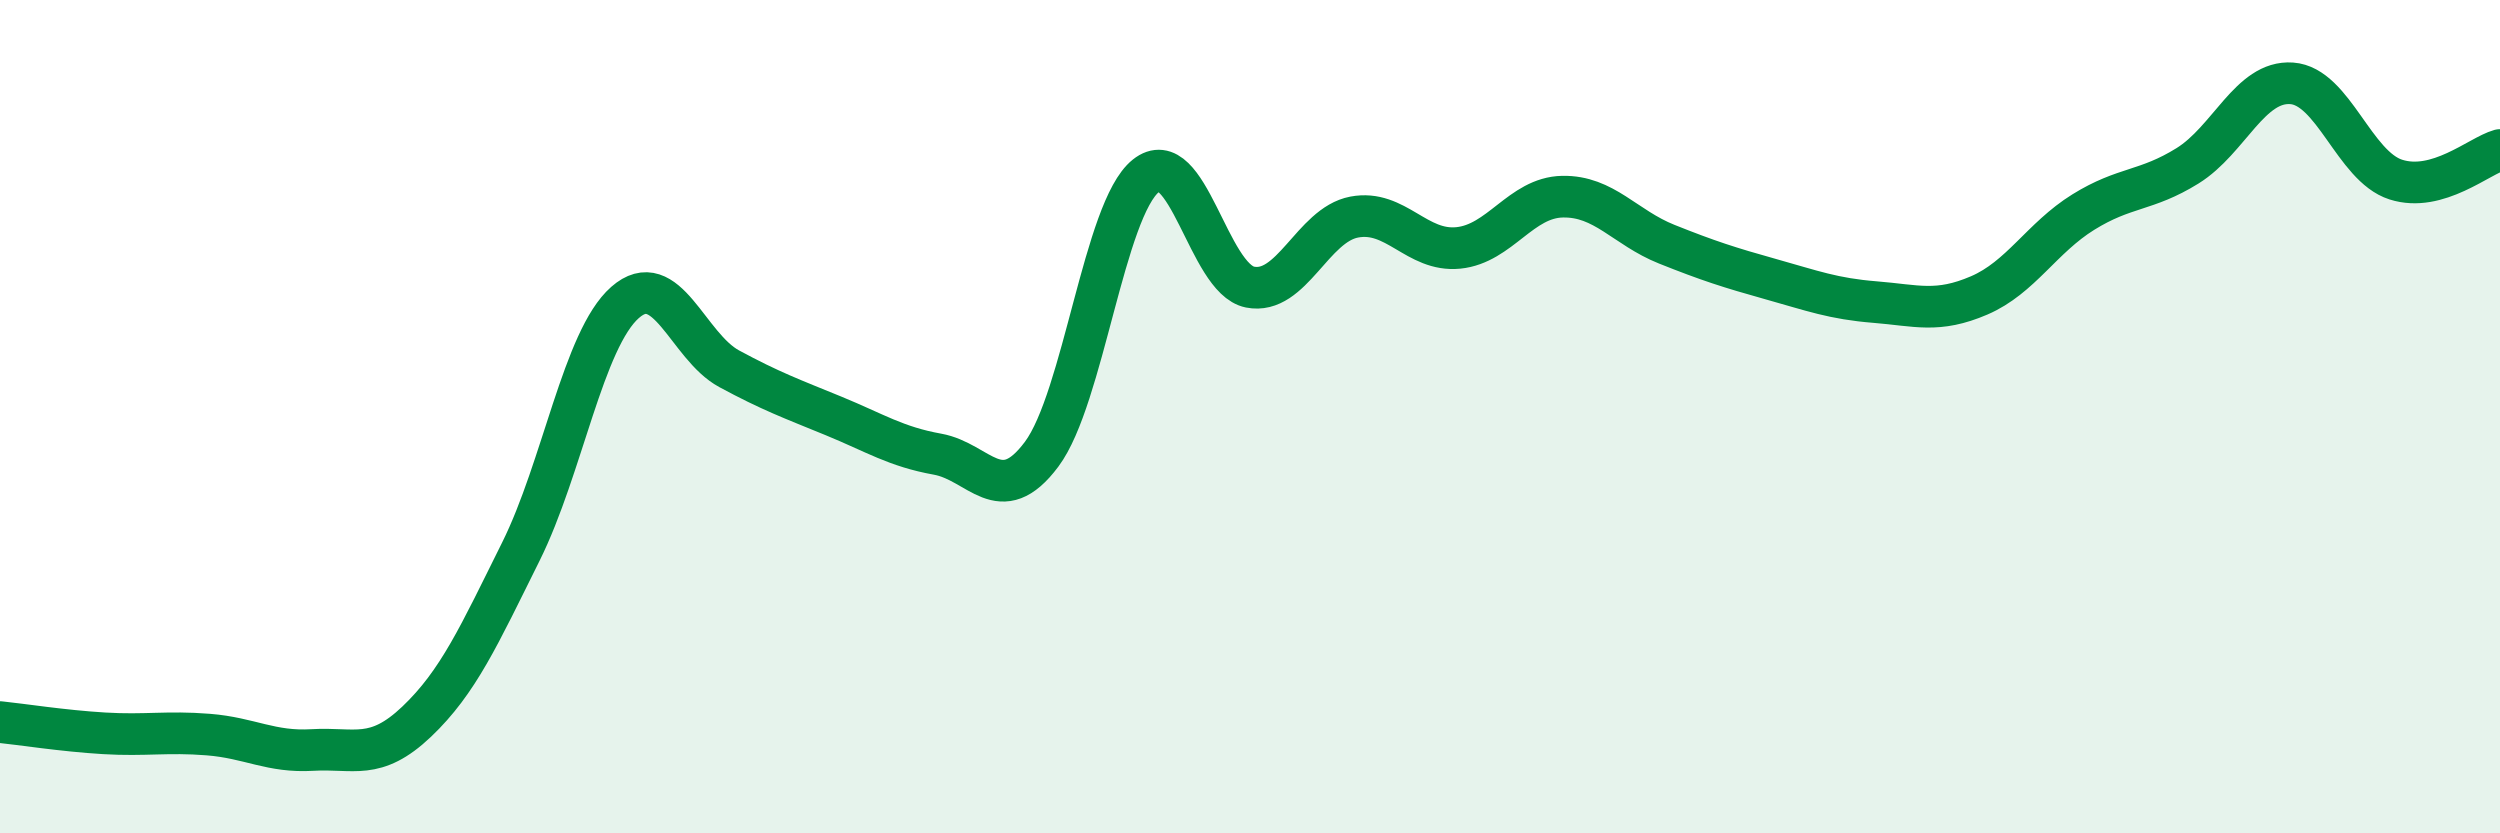 
    <svg width="60" height="20" viewBox="0 0 60 20" xmlns="http://www.w3.org/2000/svg">
      <path
        d="M 0,17.33 C 0.5,17.38 1.5,17.54 2.5,17.6 C 3.5,17.66 4,17.55 5,17.63 C 6,17.71 6.5,18.06 7.5,18 C 8.5,17.94 9,18.27 10,17.32 C 11,16.37 11.5,15.25 12.5,13.24 C 13.5,11.23 14,8.14 15,7.26 C 16,6.38 16.5,8.31 17.5,8.85 C 18.5,9.39 19,9.57 20,9.98 C 21,10.39 21.5,10.72 22.5,10.9 C 23.5,11.08 24,12.24 25,10.9 C 26,9.56 26.5,5.02 27.5,4.22 C 28.5,3.42 29,6.69 30,6.89 C 31,7.09 31.5,5.4 32.5,5.21 C 33.5,5.02 34,6.05 35,5.95 C 36,5.85 36.5,4.74 37.5,4.72 C 38.5,4.7 39,5.46 40,5.86 C 41,6.26 41.5,6.42 42.5,6.7 C 43.5,6.98 44,7.17 45,7.25 C 46,7.33 46.5,7.52 47.5,7.09 C 48.5,6.66 49,5.71 50,5.09 C 51,4.47 51.5,4.6 52.5,3.98 C 53.5,3.36 54,1.93 55,2 C 56,2.07 56.5,3.99 57.5,4.31 C 58.5,4.63 59.5,3.74 60,3.6L60 20L0 20Z"
        fill="#008740"
        opacity="0.1"
        stroke-linecap="round"
        stroke-linejoin="round"
      />
      <path
        d="M 0,17.33 C 0.5,17.38 1.5,17.54 2.5,17.6 C 3.5,17.66 4,17.55 5,17.63 C 6,17.71 6.5,18.06 7.5,18 C 8.5,17.94 9,18.27 10,17.32 C 11,16.37 11.5,15.25 12.5,13.24 C 13.5,11.23 14,8.14 15,7.26 C 16,6.38 16.5,8.31 17.5,8.85 C 18.5,9.39 19,9.57 20,9.98 C 21,10.39 21.5,10.72 22.5,10.9 C 23.5,11.08 24,12.24 25,10.9 C 26,9.56 26.5,5.02 27.5,4.22 C 28.5,3.42 29,6.69 30,6.89 C 31,7.09 31.5,5.4 32.5,5.21 C 33.5,5.02 34,6.05 35,5.95 C 36,5.85 36.5,4.74 37.5,4.72 C 38.5,4.7 39,5.46 40,5.86 C 41,6.26 41.5,6.42 42.5,6.7 C 43.5,6.98 44,7.17 45,7.25 C 46,7.33 46.5,7.52 47.5,7.09 C 48.5,6.66 49,5.71 50,5.09 C 51,4.47 51.5,4.6 52.5,3.98 C 53.5,3.36 54,1.93 55,2 C 56,2.07 56.5,3.99 57.5,4.31 C 58.5,4.63 59.5,3.74 60,3.6"
        stroke="#008740"
        stroke-width="1"
        fill="none"
        stroke-linecap="round"
        stroke-linejoin="round"
      />
    </svg>
  
